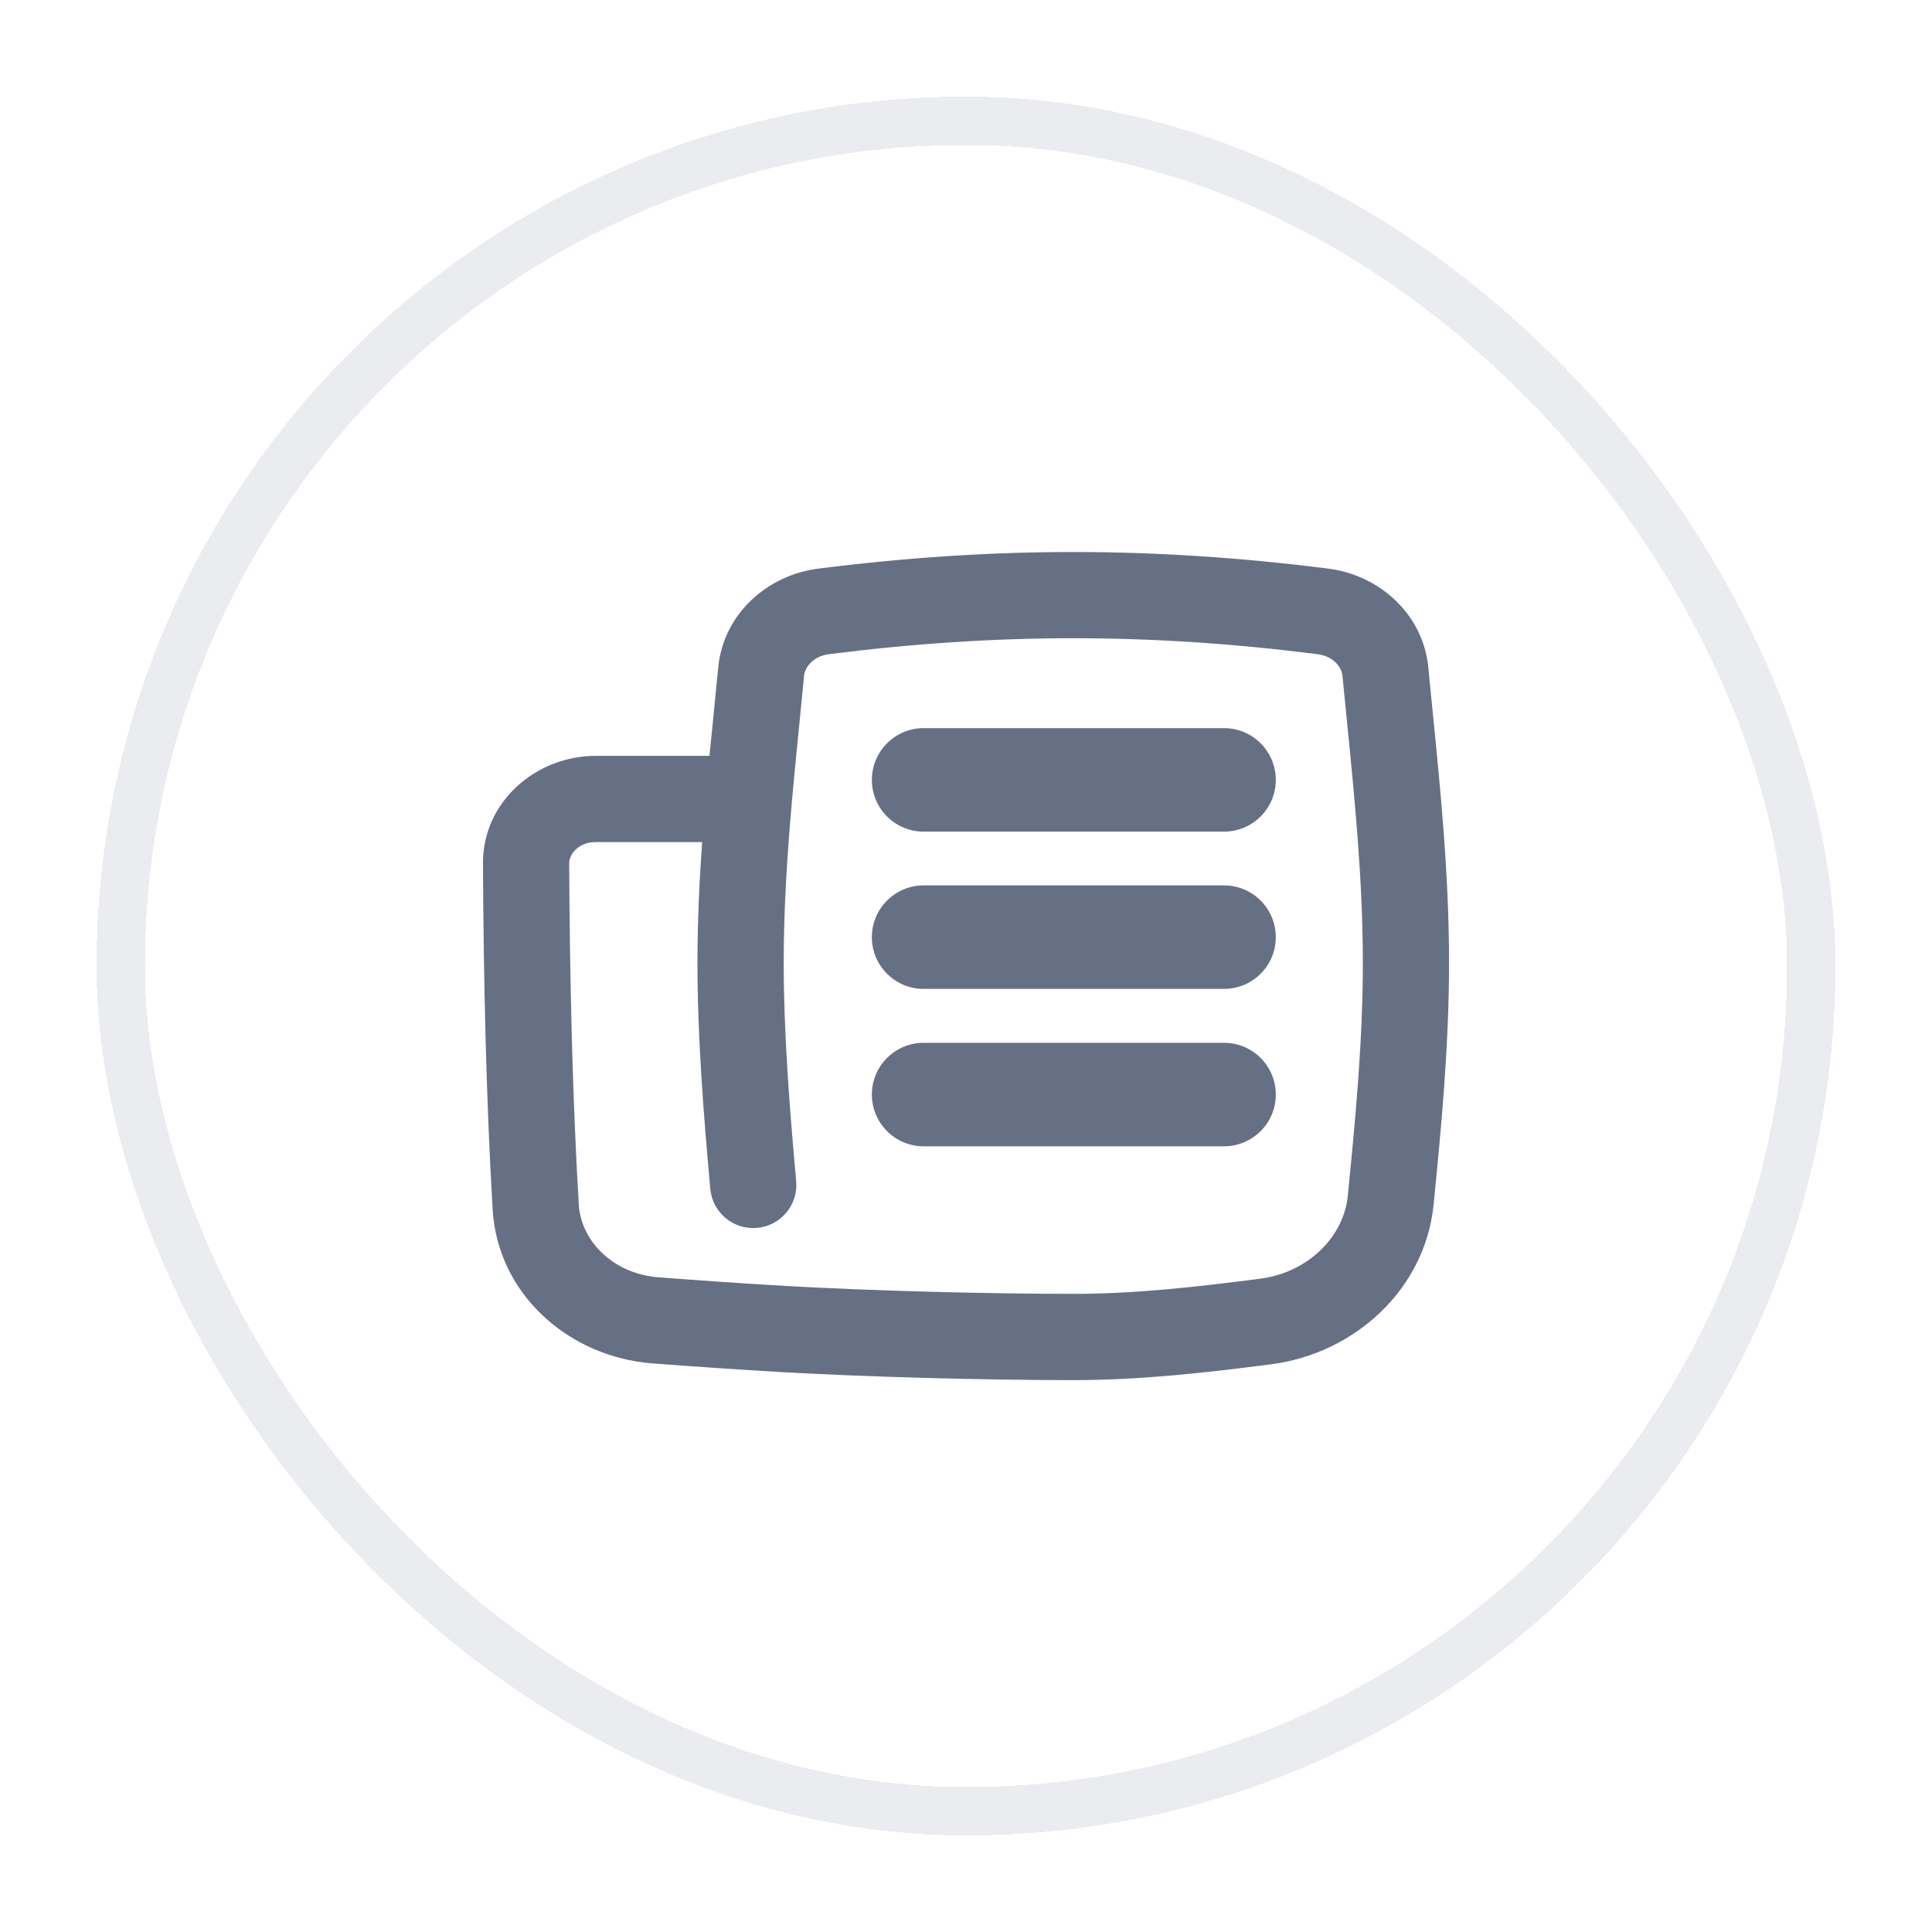 <svg width="40" height="40" viewBox="0 0 40 40" fill="none" xmlns="http://www.w3.org/2000/svg">
<g filter="url(#filter0_d_1314_36792)">
<rect x="2" y="1" width="36" height="36" rx="18" fill="white" shape-rendering="crispEdges"/>
<rect x="2.5" y="1.5" width="35" height="35" rx="17.5" stroke="#EAECF0" shape-rendering="crispEdges"/>
<g clip-path="url(#clip0_1314_36792)">
<path fill-rule="evenodd" clip-rule="evenodd" d="M27.278 12.544C23.802 12.104 20.639 12.104 17.163 12.544C16.834 12.586 16.664 12.815 16.648 12.99C16.618 13.301 16.587 13.611 16.556 13.922L16.556 13.923C16.5 14.486 16.443 15.05 16.393 15.617L16.393 15.626C16.297 16.716 16.226 17.815 16.226 18.933C16.226 20.38 16.346 21.934 16.484 23.452C16.529 23.943 16.167 24.378 15.676 24.422C15.184 24.467 14.75 24.105 14.706 23.614C14.567 22.09 14.44 20.466 14.44 18.933C14.44 18.089 14.479 17.254 14.537 16.435H12.335C11.96 16.435 11.783 16.7 11.784 16.875C11.797 19.256 11.849 21.682 11.983 23.939C12.027 24.68 12.678 25.372 13.639 25.446C14.528 25.514 15.416 25.575 16.304 25.626C18.05 25.725 20.441 25.788 22.221 25.788C23.517 25.788 24.797 25.641 26.085 25.475C27.102 25.344 27.822 24.588 27.904 23.764C28.062 22.171 28.216 20.567 28.216 18.933C28.216 17.23 28.05 15.571 27.886 13.922C27.855 13.611 27.824 13.301 27.794 12.99C27.777 12.815 27.608 12.586 27.278 12.544ZM14.781 13.725C14.75 14.03 14.719 14.338 14.689 14.649H12.335C11.112 14.649 9.991 15.583 9.999 16.885C10.012 19.282 10.064 21.743 10.2 24.044C10.304 25.794 11.773 27.093 13.502 27.227H13.503C14.4 27.295 15.3 27.357 16.202 27.409C17.986 27.51 20.411 27.574 22.221 27.574C23.641 27.574 25.02 27.413 26.313 27.247C28.058 27.022 29.507 25.685 29.681 23.941C29.839 22.354 30.001 20.668 30.001 18.933C30.001 17.133 29.826 15.373 29.661 13.725C29.63 13.419 29.6 13.117 29.572 12.82C29.465 11.711 28.555 10.906 27.503 10.773C23.878 10.314 20.564 10.314 16.939 10.773C15.887 10.906 14.976 11.711 14.87 12.82C14.841 13.117 14.811 13.42 14.781 13.725ZM18.051 15.147C18.051 14.555 18.531 14.075 19.123 14.075H25.342C25.934 14.075 26.414 14.555 26.414 15.147C26.414 15.739 25.934 16.218 25.342 16.218H19.123C18.531 16.218 18.051 15.739 18.051 15.147ZM19.123 17.331C18.531 17.331 18.051 17.811 18.051 18.403C18.051 18.995 18.531 19.474 19.123 19.474H25.342C25.934 19.474 26.414 18.995 26.414 18.403C26.414 17.811 25.934 17.331 25.342 17.331H19.123ZM19.123 20.59C18.531 20.59 18.051 21.07 18.051 21.662C18.051 22.253 18.531 22.733 19.123 22.733H25.342C25.934 22.733 26.414 22.253 26.414 21.662C26.414 21.07 25.934 20.59 25.342 20.59H19.123Z" fill="#667085"/>
</g>
</g>
<defs>
<filter id="filter0_d_1314_36792" x="0" y="0" width="40" height="40" filterUnits="userSpaceOnUse" color-interpolation-filters="sRGB">
<feFlood flood-opacity="0" result="BackgroundImageFix"/>
<feColorMatrix in="SourceAlpha" type="matrix" values="0 0 0 0 0 0 0 0 0 0 0 0 0 0 0 0 0 0 127 0" result="hardAlpha"/>
<feOffset dy="1"/>
<feGaussianBlur stdDeviation="1"/>
<feComposite in2="hardAlpha" operator="out"/>
<feColorMatrix type="matrix" values="0 0 0 0 0.063 0 0 0 0 0.094 0 0 0 0 0.157 0 0 0 0.05 0"/>
<feBlend mode="normal" in2="BackgroundImageFix" result="effect1_dropShadow_1314_36792"/>
<feBlend mode="normal" in="SourceGraphic" in2="effect1_dropShadow_1314_36792" result="shape"/>
</filter>
<clipPath id="clip0_1314_36792">
<rect width="20" height="20" fill="white" transform="translate(10 9)"/>
</clipPath>
</defs>
</svg>
